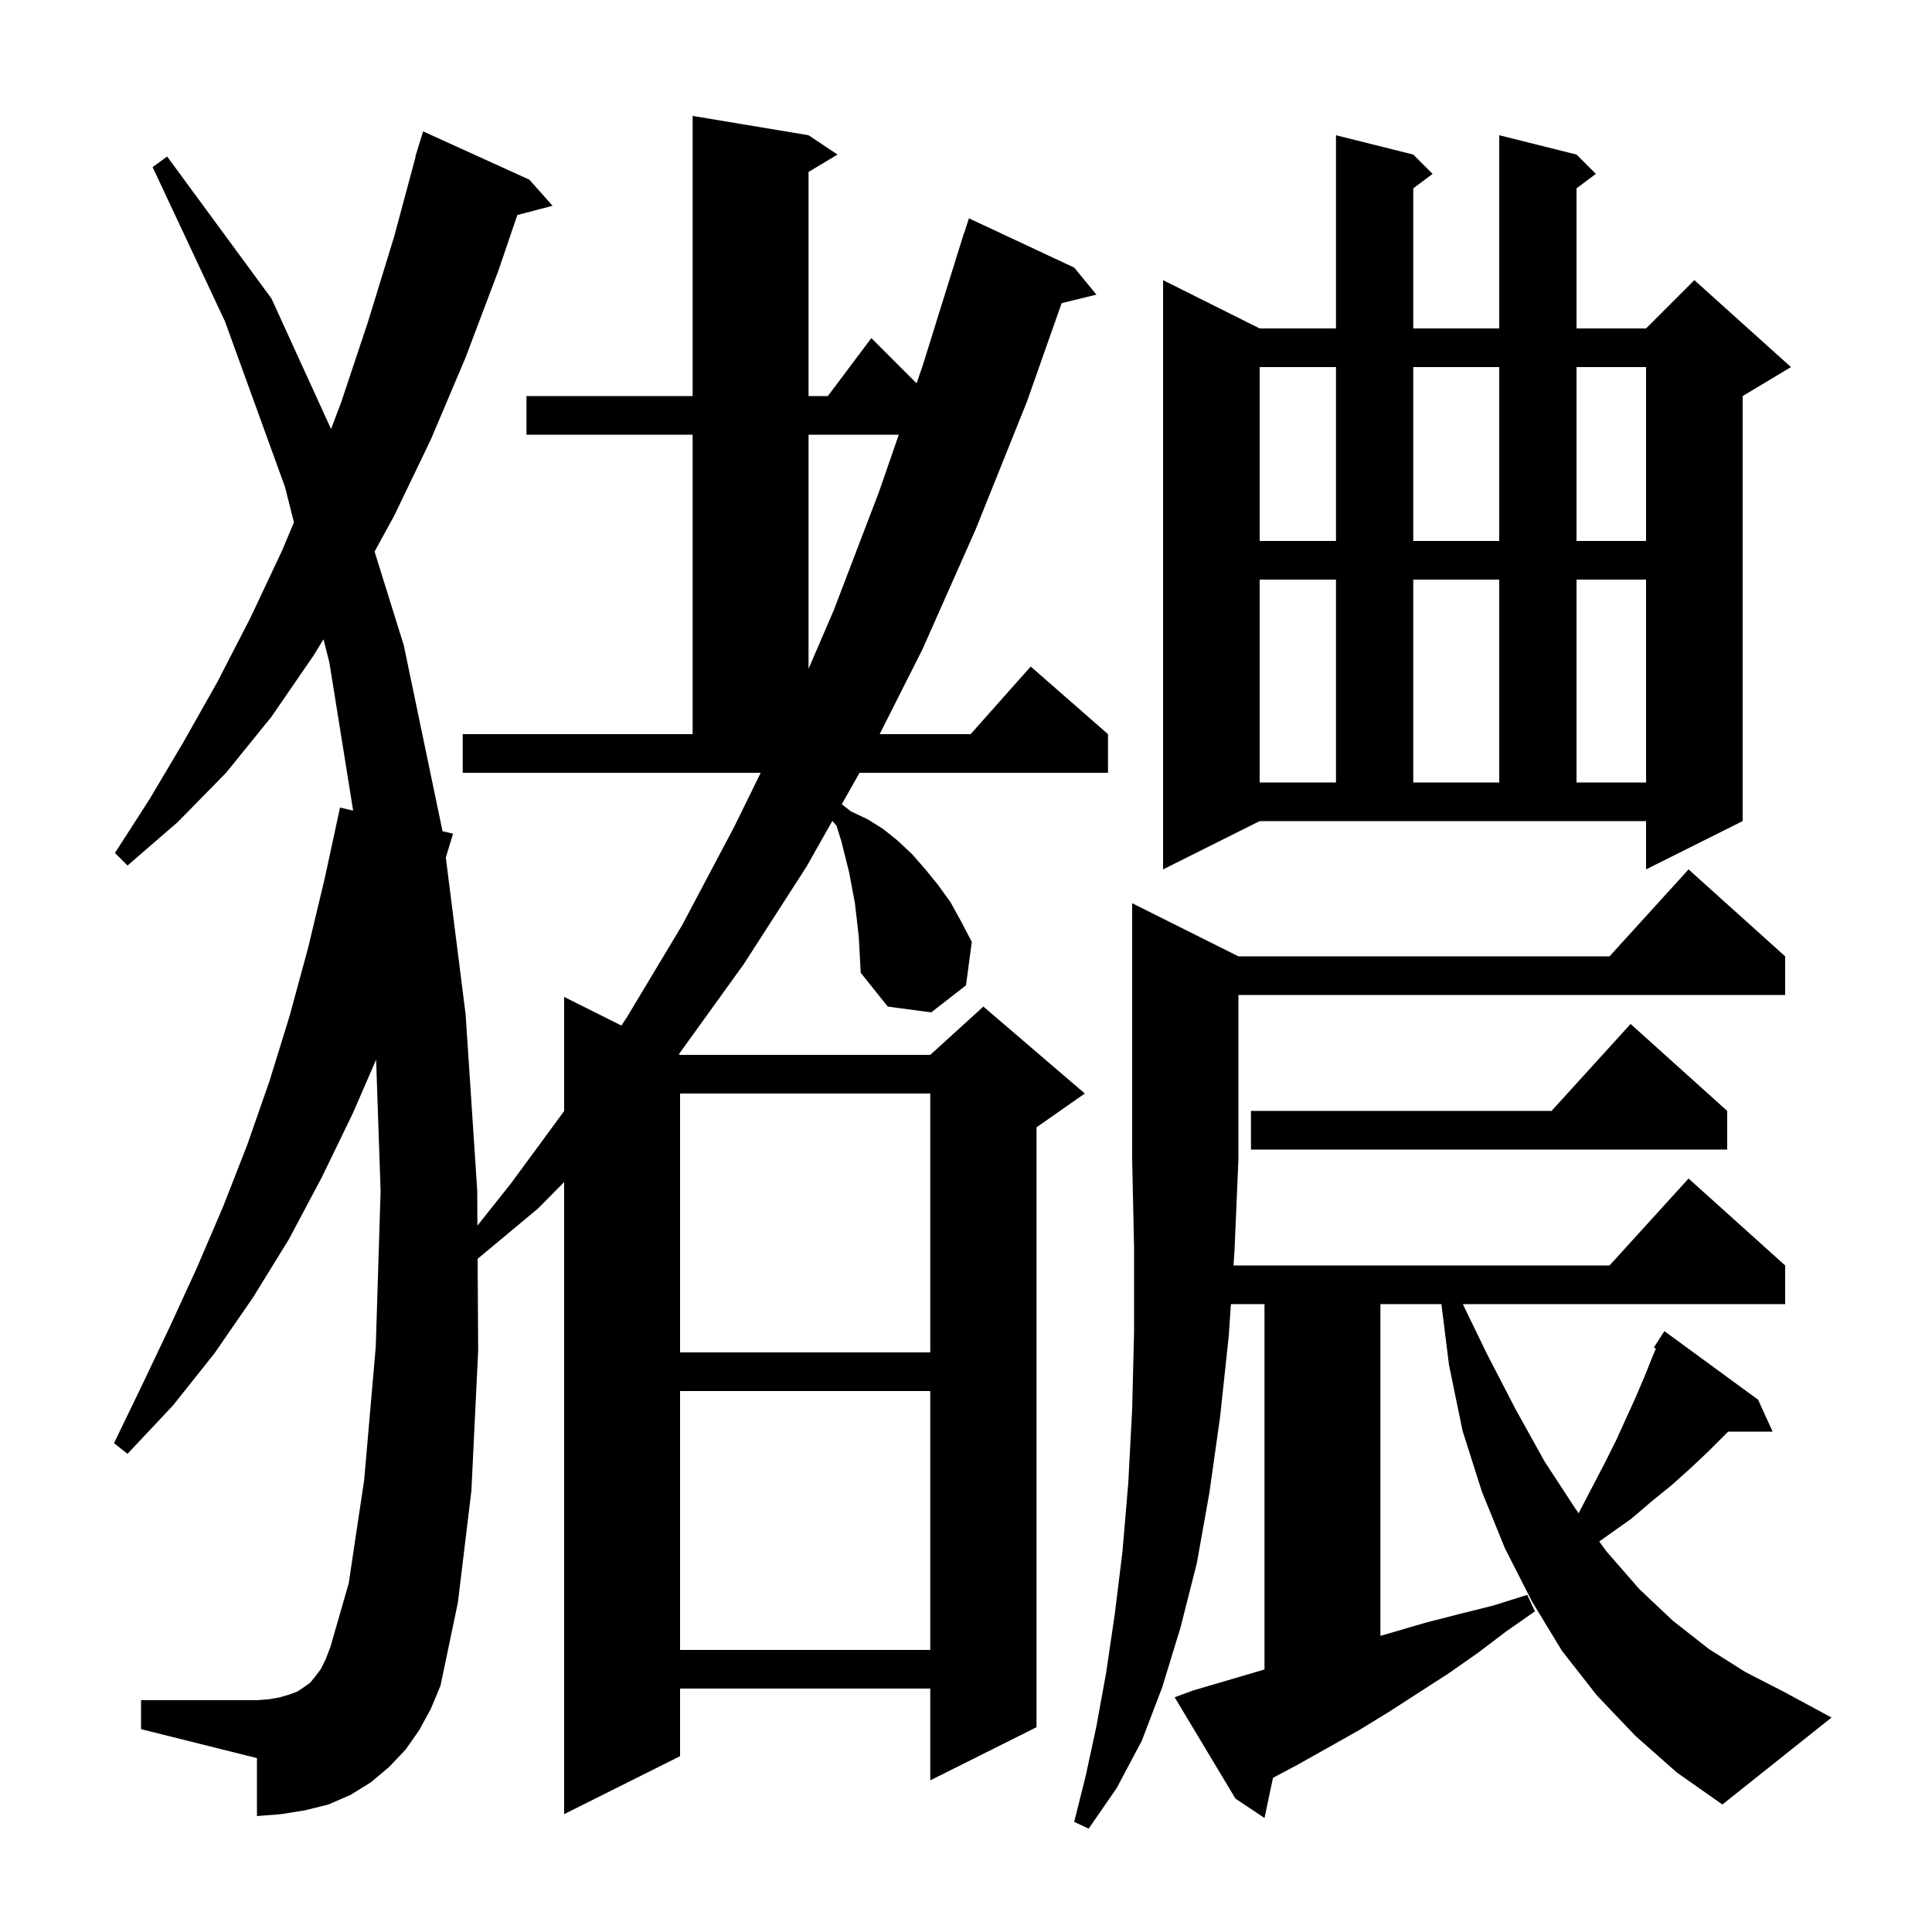 <svg xmlns="http://www.w3.org/2000/svg" xmlns:xlink="http://www.w3.org/1999/xlink" version="1.1" baseProfile="full" viewBox="0 0 200 200" width="200" height="200"><g fill="currentColor"><path d="M 169.3 179.7 L 165.3 175.5 L 161.7 170.9 L 158.6 165.8 L 155.8 160.3 L 153.4 154.4 L 151.4 148.1 L 150.0 141.3 L 149.213 135.0 L 142.9 135.0 L 142.9 169.343 L 144.1 169.0 L 147.5 168.0 L 151.0 167.1 L 154.6 166.2 L 158.1 165.1 L 158.9 166.8 L 155.9 168.9 L 153.0 171.1 L 150.0 173.2 L 143.8 177.2 L 140.7 179.1 L 134.3 182.7 L 131.779 184.039 L 130.9 188.2 L 127.9 186.2 L 121.6 175.7 L 123.5 175.0 L 130.9 172.824 L 130.9 135.0 L 127.422 135.0 L 127.2 138.3 L 126.3 146.7 L 125.2 154.5 L 123.9 161.8 L 122.2 168.5 L 120.3 174.7 L 118.2 180.2 L 115.6 185.1 L 112.7 189.3 L 111.2 188.6 L 112.4 183.8 L 113.5 178.7 L 114.5 173.2 L 115.4 167.1 L 116.2 160.6 L 116.8 153.5 L 117.2 145.9 L 117.4 137.8 L 117.4 129.2 L 117.2 120.0 L 117.2 93.5 L 128.2 99.0 L 166.618 99.0 L 174.8 90.0 L 184.8 99.0 L 184.8 103.0 L 128.2 103.0 L 128.2 120.0 L 127.8 129.4 L 127.692 131.0 L 166.618 131.0 L 174.8 122.0 L 184.8 131.0 L 184.8 135.0 L 151.43 135.0 L 153.9 140.1 L 156.9 145.9 L 159.9 151.3 L 163.1 156.2 L 163.43 156.653 L 163.6 156.3 L 164.9 153.8 L 166.1 151.5 L 167.3 149.1 L 169.3 144.7 L 170.2 142.6 L 171.0 140.6 L 171.417 139.609 L 171.2 139.5 L 172.3 137.8 L 182.0 144.9 L 183.5 148.2 L 178.9 148.2 L 176.9 150.2 L 175.1 151.9 L 173.1 153.7 L 171.0 155.4 L 168.9 157.2 L 165.552 159.572 L 166.3 160.6 L 169.7 164.5 L 173.2 167.8 L 176.9 170.7 L 180.7 173.1 L 184.6 175.1 L 189.6 177.8 L 178.3 186.8 L 173.6 183.5 Z M 88.9 97.0 L 88.7 95.2 L 88.5 93.5 L 87.9 90.3 L 87.1 87.1 L 86.6 85.5 L 86.166 84.979 L 83.5 89.7 L 77.0 99.8 L 70.3 109.1 L 70.27 109.135 L 70.4 109.2 L 96.3 109.2 L 101.8 104.2 L 112.3 113.2 L 107.3 116.7 L 107.3 178.8 L 96.3 184.3 L 96.3 174.8 L 70.4 174.8 L 70.4 181.8 L 58.4 187.8 L 58.4 122.364 L 55.7 125.1 L 49.443 130.314 L 49.5 139.8 L 48.8 154.3 L 47.4 165.9 L 45.6 174.5 L 44.6 176.9 L 43.4 179.1 L 42.0 181.1 L 40.3 182.9 L 38.4 184.5 L 36.3 185.8 L 34.0 186.8 L 31.6 187.4 L 29.1 187.8 L 26.6 188.0 L 26.6 182.0 L 14.6 179.0 L 14.6 176.0 L 26.6 176.0 L 27.9 175.9 L 29.0 175.7 L 30.0 175.4 L 30.8 175.1 L 31.4 174.7 L 32.1 174.2 L 32.6 173.6 L 33.2 172.8 L 33.7 171.8 L 34.2 170.5 L 36.1 163.9 L 37.7 153.2 L 38.9 139.4 L 39.4 123.3 L 38.936 109.697 L 36.5 115.3 L 33.3 121.9 L 29.9 128.3 L 26.2 134.3 L 22.2 140.1 L 17.9 145.5 L 13.2 150.5 L 11.8 149.4 L 14.7 143.4 L 17.6 137.3 L 20.4 131.2 L 23.1 124.9 L 25.6 118.5 L 27.9 111.9 L 30.0 105.1 L 31.9 98.1 L 33.6 91.0 L 35.2 83.6 L 36.557 83.913 L 34.1 68.6 L 33.488 66.177 L 32.5 67.8 L 28.1 74.2 L 23.4 80.0 L 18.4 85.1 L 13.2 89.6 L 11.9 88.3 L 15.5 82.7 L 19.0 76.8 L 22.5 70.6 L 25.9 64.0 L 29.2 57.0 L 30.428 54.07 L 29.5 50.4 L 23.3 33.3 L 15.8 17.3 L 17.3 16.2 L 28.1 30.9 L 34.27 44.412 L 35.3 41.7 L 38.1 33.3 L 40.8 24.5 L 43.03 16.206 L 43.0 16.2 L 43.247 15.398 L 43.3 15.2 L 43.307 15.202 L 43.8 13.6 L 54.8 18.6 L 57.2 21.3 L 53.554 22.259 L 51.6 28.0 L 48.2 37.0 L 44.6 45.5 L 40.8 53.4 L 38.776 57.102 L 41.8 66.8 L 45.8 86.0 L 45.806 86.048 L 46.9 86.3 L 46.151 88.776 L 48.2 105.0 L 49.4 123.2 L 49.422 126.875 L 52.9 122.5 L 58.4 115.016 L 58.4 103.2 L 64.327 106.164 L 64.9 105.3 L 70.6 95.8 L 76.0 85.6 L 78.748 80.0 L 47.9 80.0 L 47.9 76.0 L 71.7 76.0 L 71.7 45.0 L 54.5 45.0 L 54.5 41.0 L 71.7 41.0 L 71.7 12.0 L 83.7 14.0 L 86.7 16.0 L 83.7 17.8 L 83.7 41.0 L 85.7 41.0 L 90.2 35.0 L 94.883 39.683 L 95.5 37.9 L 99.8 24.1 L 99.818 24.106 L 100.3 22.6 L 111.2 27.7 L 113.5 30.5 L 109.901 31.384 L 106.3 41.6 L 101.0 54.8 L 95.5 67.2 L 91.062 76.0 L 100.478 76.0 L 106.7 69.0 L 114.7 76.0 L 114.7 80.0 L 88.979 80.0 L 87.138 83.26 L 88.1 84.0 L 89.8 84.8 L 91.4 85.8 L 92.9 87.0 L 94.4 88.4 L 95.8 90.0 L 97.1 91.6 L 98.4 93.4 L 99.5 95.4 L 100.6 97.5 L 100.0 102.0 L 96.4 104.8 L 91.9 104.2 L 89.1 100.7 L 89.0 98.8 Z M 70.4 144.0 L 70.4 170.8 L 96.3 170.8 L 96.3 144.0 Z M 70.4 113.2 L 70.4 140.0 L 96.3 140.0 L 96.3 113.2 Z M 178.8 115.0 L 178.8 119.0 L 129.5 119.0 L 129.5 115.0 L 160.618 115.0 L 168.8 106.0 Z M 120.4 90.0 L 120.4 29.0 L 130.4 34.0 L 138.3 34.0 L 138.3 14.0 L 146.3 16.0 L 148.3 18.0 L 146.3 19.5 L 146.3 34.0 L 155.2 34.0 L 155.2 14.0 L 163.2 16.0 L 165.2 18.0 L 163.2 19.5 L 163.2 34.0 L 170.4 34.0 L 175.4 29.0 L 185.4 38.0 L 180.4 41.0 L 180.4 85.0 L 170.4 90.0 L 170.4 85.0 L 130.4 85.0 Z M 130.4 60.0 L 130.4 81.0 L 138.3 81.0 L 138.3 60.0 Z M 146.3 60.0 L 146.3 81.0 L 155.2 81.0 L 155.2 60.0 Z M 163.2 60.0 L 163.2 81.0 L 170.4 81.0 L 170.4 60.0 Z M 83.7 45.0 L 83.7 69.232 L 86.3 63.2 L 91.0 50.9 L 93.042 45.0 Z M 130.4 38.0 L 130.4 56.0 L 138.3 56.0 L 138.3 38.0 Z M 146.3 38.0 L 146.3 56.0 L 155.2 56.0 L 155.2 38.0 Z M 163.2 38.0 L 163.2 56.0 L 170.4 56.0 L 170.4 38.0 Z "/></g></svg>